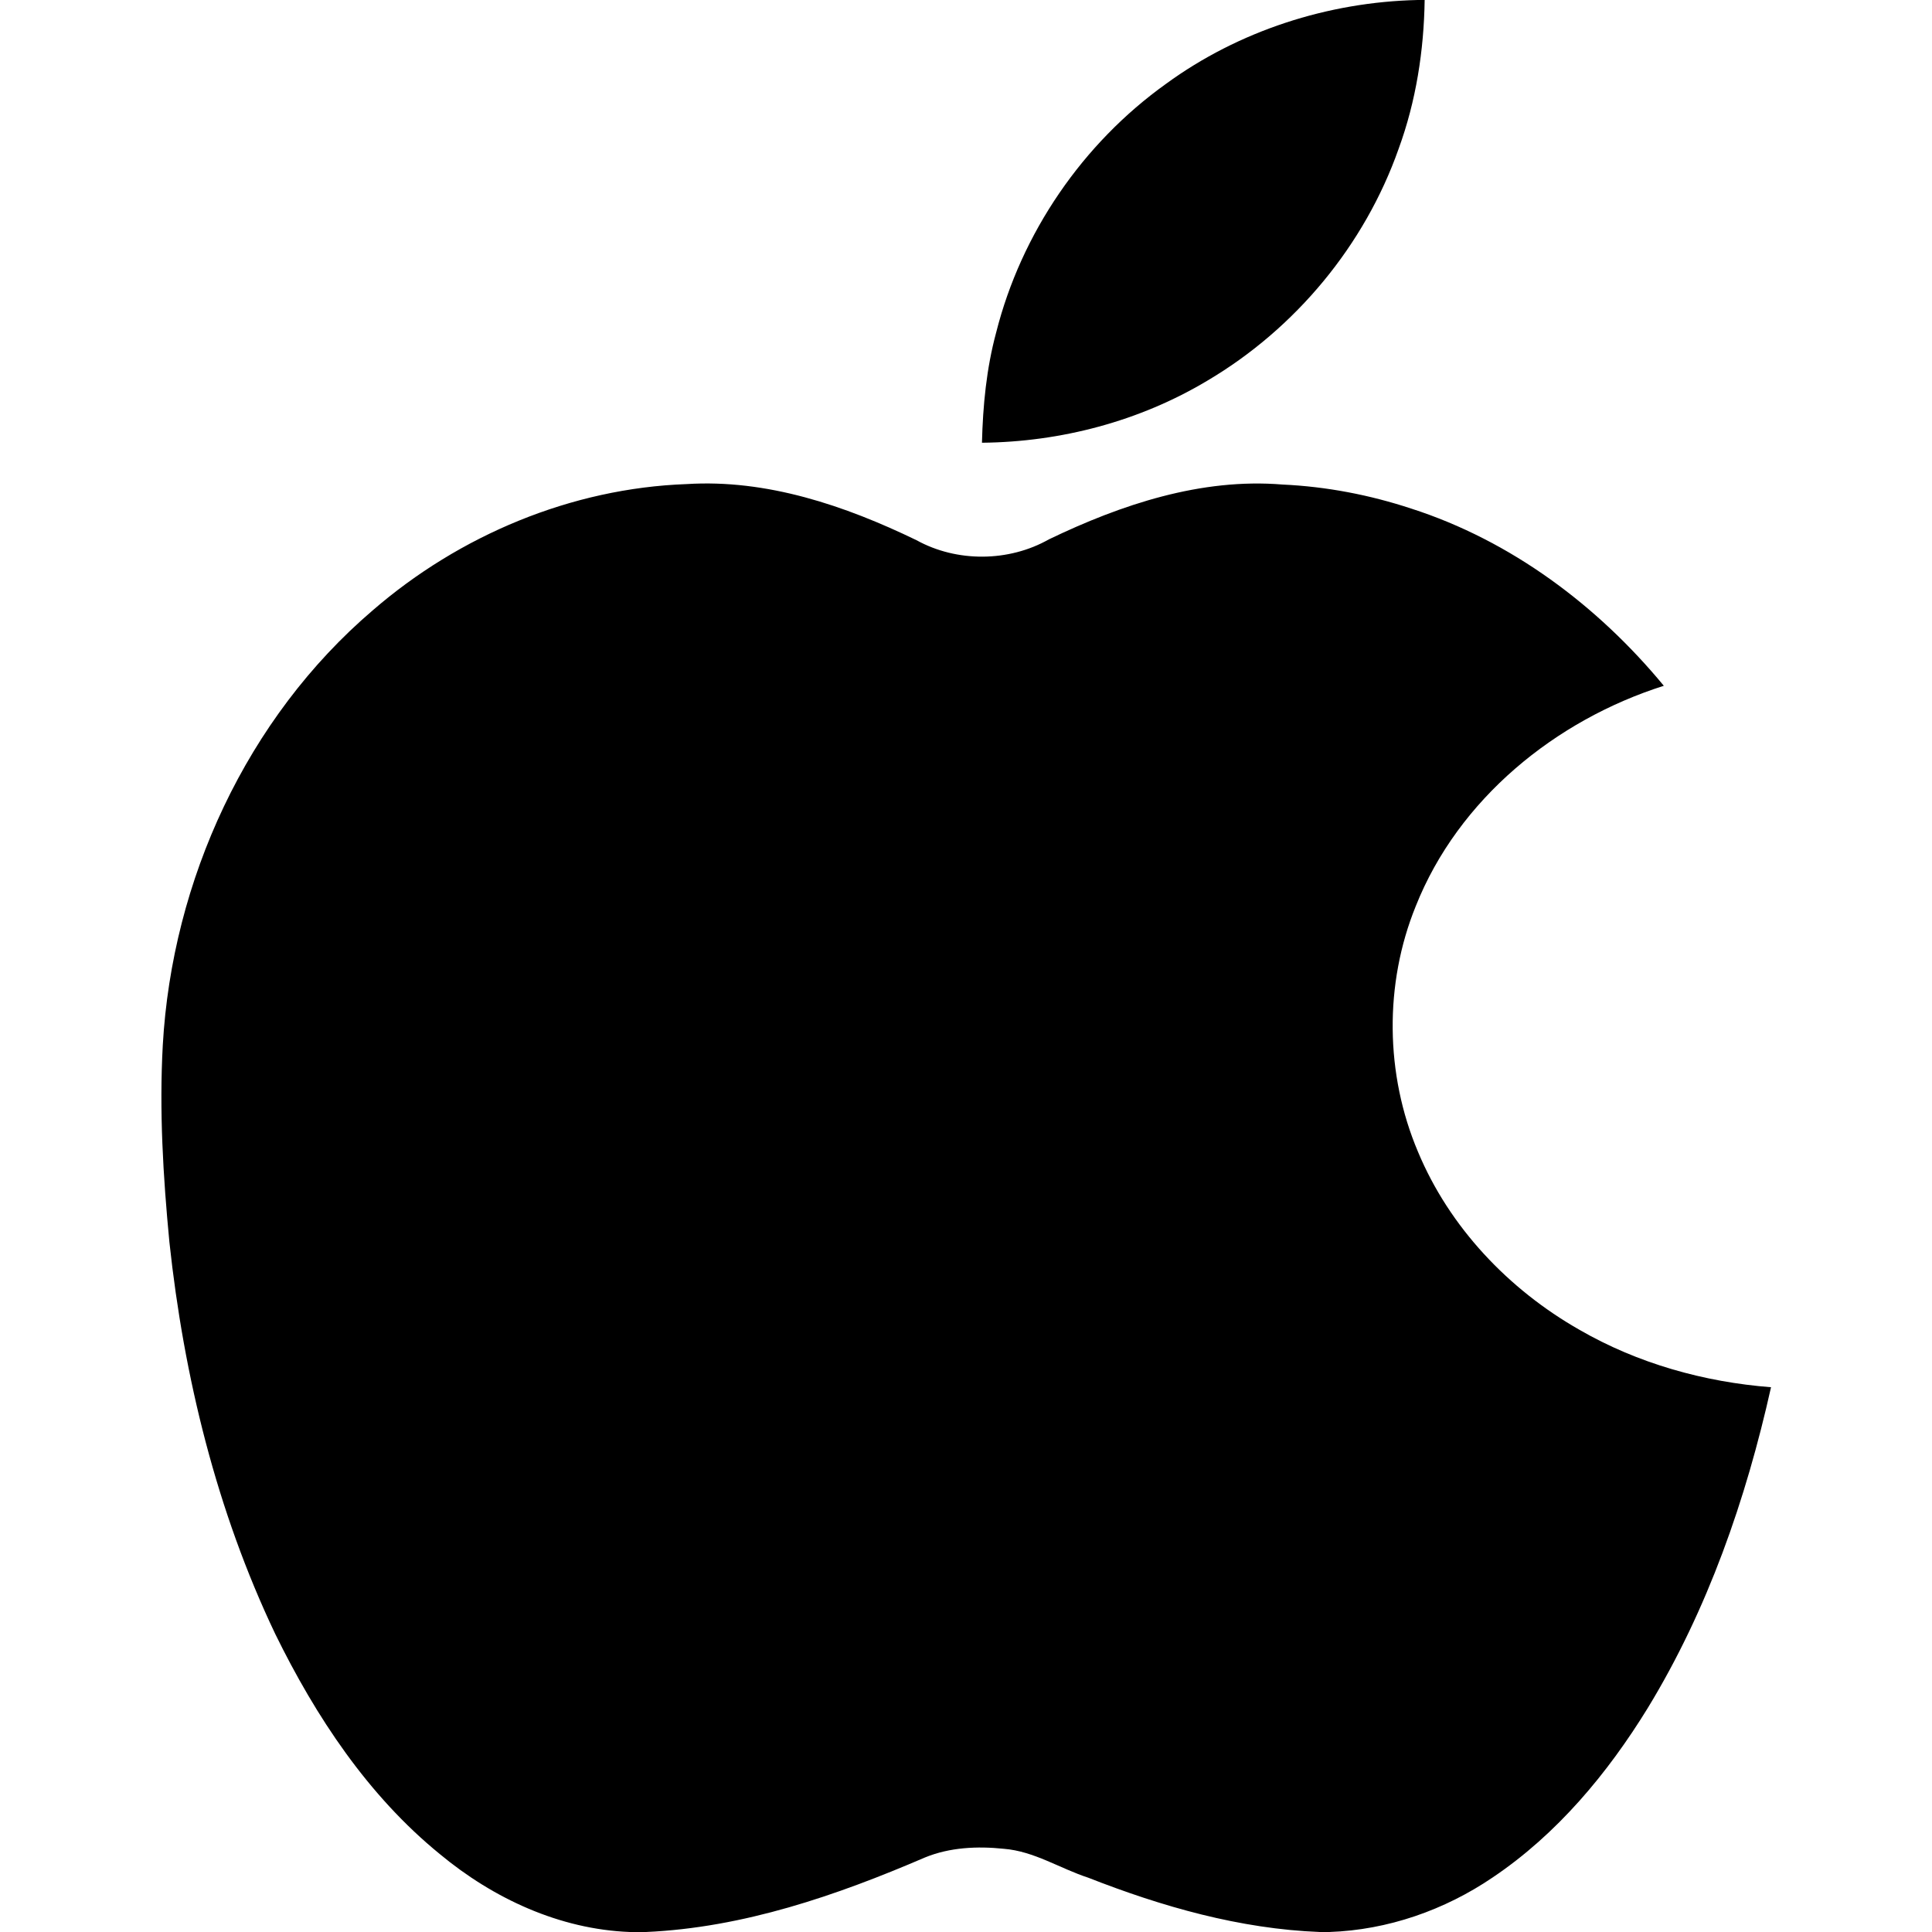 <?xml version="1.0" encoding="UTF-8" ?>
<!DOCTYPE svg PUBLIC "-//W3C//DTD SVG 1.1//EN" "http://www.w3.org/Graphics/SVG/1.1/DTD/svg11.dtd">
<svg width="512pt" height="512pt" viewBox="0 0 512 512" version="1.1" xmlns="http://www.w3.org/2000/svg">
<g id="#000000ff">
<path fill="#000000" opacity="1.00" d=" M 375.70 0.00 L 377.55 0.00 C 377.35 13.39 375.27 26.80 370.66 39.41 C 361.65 64.99 343.31 87.08 319.98 100.87 C 302.02 111.63 281.13 117.13 260.23 117.33 C 260.47 107.50 261.42 97.64 263.99 88.13 C 270.64 61.77 286.92 38.01 309.03 22.20 C 328.28 8.15 351.92 0.54 375.70 0.00 Z" />
<path fill="#000000" opacity="1.00" d=" M 98.77 161.75 C 121.77 141.84 151.43 129.39 181.94 128.29 C 203.21 126.94 223.97 134.01 242.87 143.15 C 253.55 149.06 267.34 148.96 277.96 142.94 C 297.15 133.71 318.31 126.63 339.89 128.41 C 351.49 128.94 363.00 131.15 374.02 134.79 C 400.41 143.28 423.38 160.48 440.93 181.74 C 412.21 190.85 386.48 211.75 375.20 240.12 C 366.80 260.77 367.08 284.70 375.77 305.21 C 384.11 325.24 399.82 341.74 418.57 352.41 C 434.03 361.34 451.59 366.25 469.34 367.63 C 462.70 397.35 452.58 426.56 436.67 452.65 C 426.01 470.00 412.61 486.08 395.61 497.52 C 382.85 506.20 367.75 511.47 352.29 512.00 L 349.76 512.00 C 328.59 511.18 308.00 505.30 288.40 497.61 C 280.90 495.17 274.04 490.58 266.02 489.95 C 259.03 489.22 251.72 489.55 245.15 492.24 C 221.67 502.34 196.97 510.85 171.21 512.00 L 166.89 512.00 C 148.30 511.28 130.73 503.12 116.57 491.36 C 97.51 475.84 83.67 454.90 72.94 433.01 C 57.42 400.43 48.73 364.92 44.89 329.14 C 43.23 311.81 42.18 294.37 43.14 276.97 C 45.61 233.31 65.35 190.31 98.77 161.75 Z" />
</g>
</svg>
